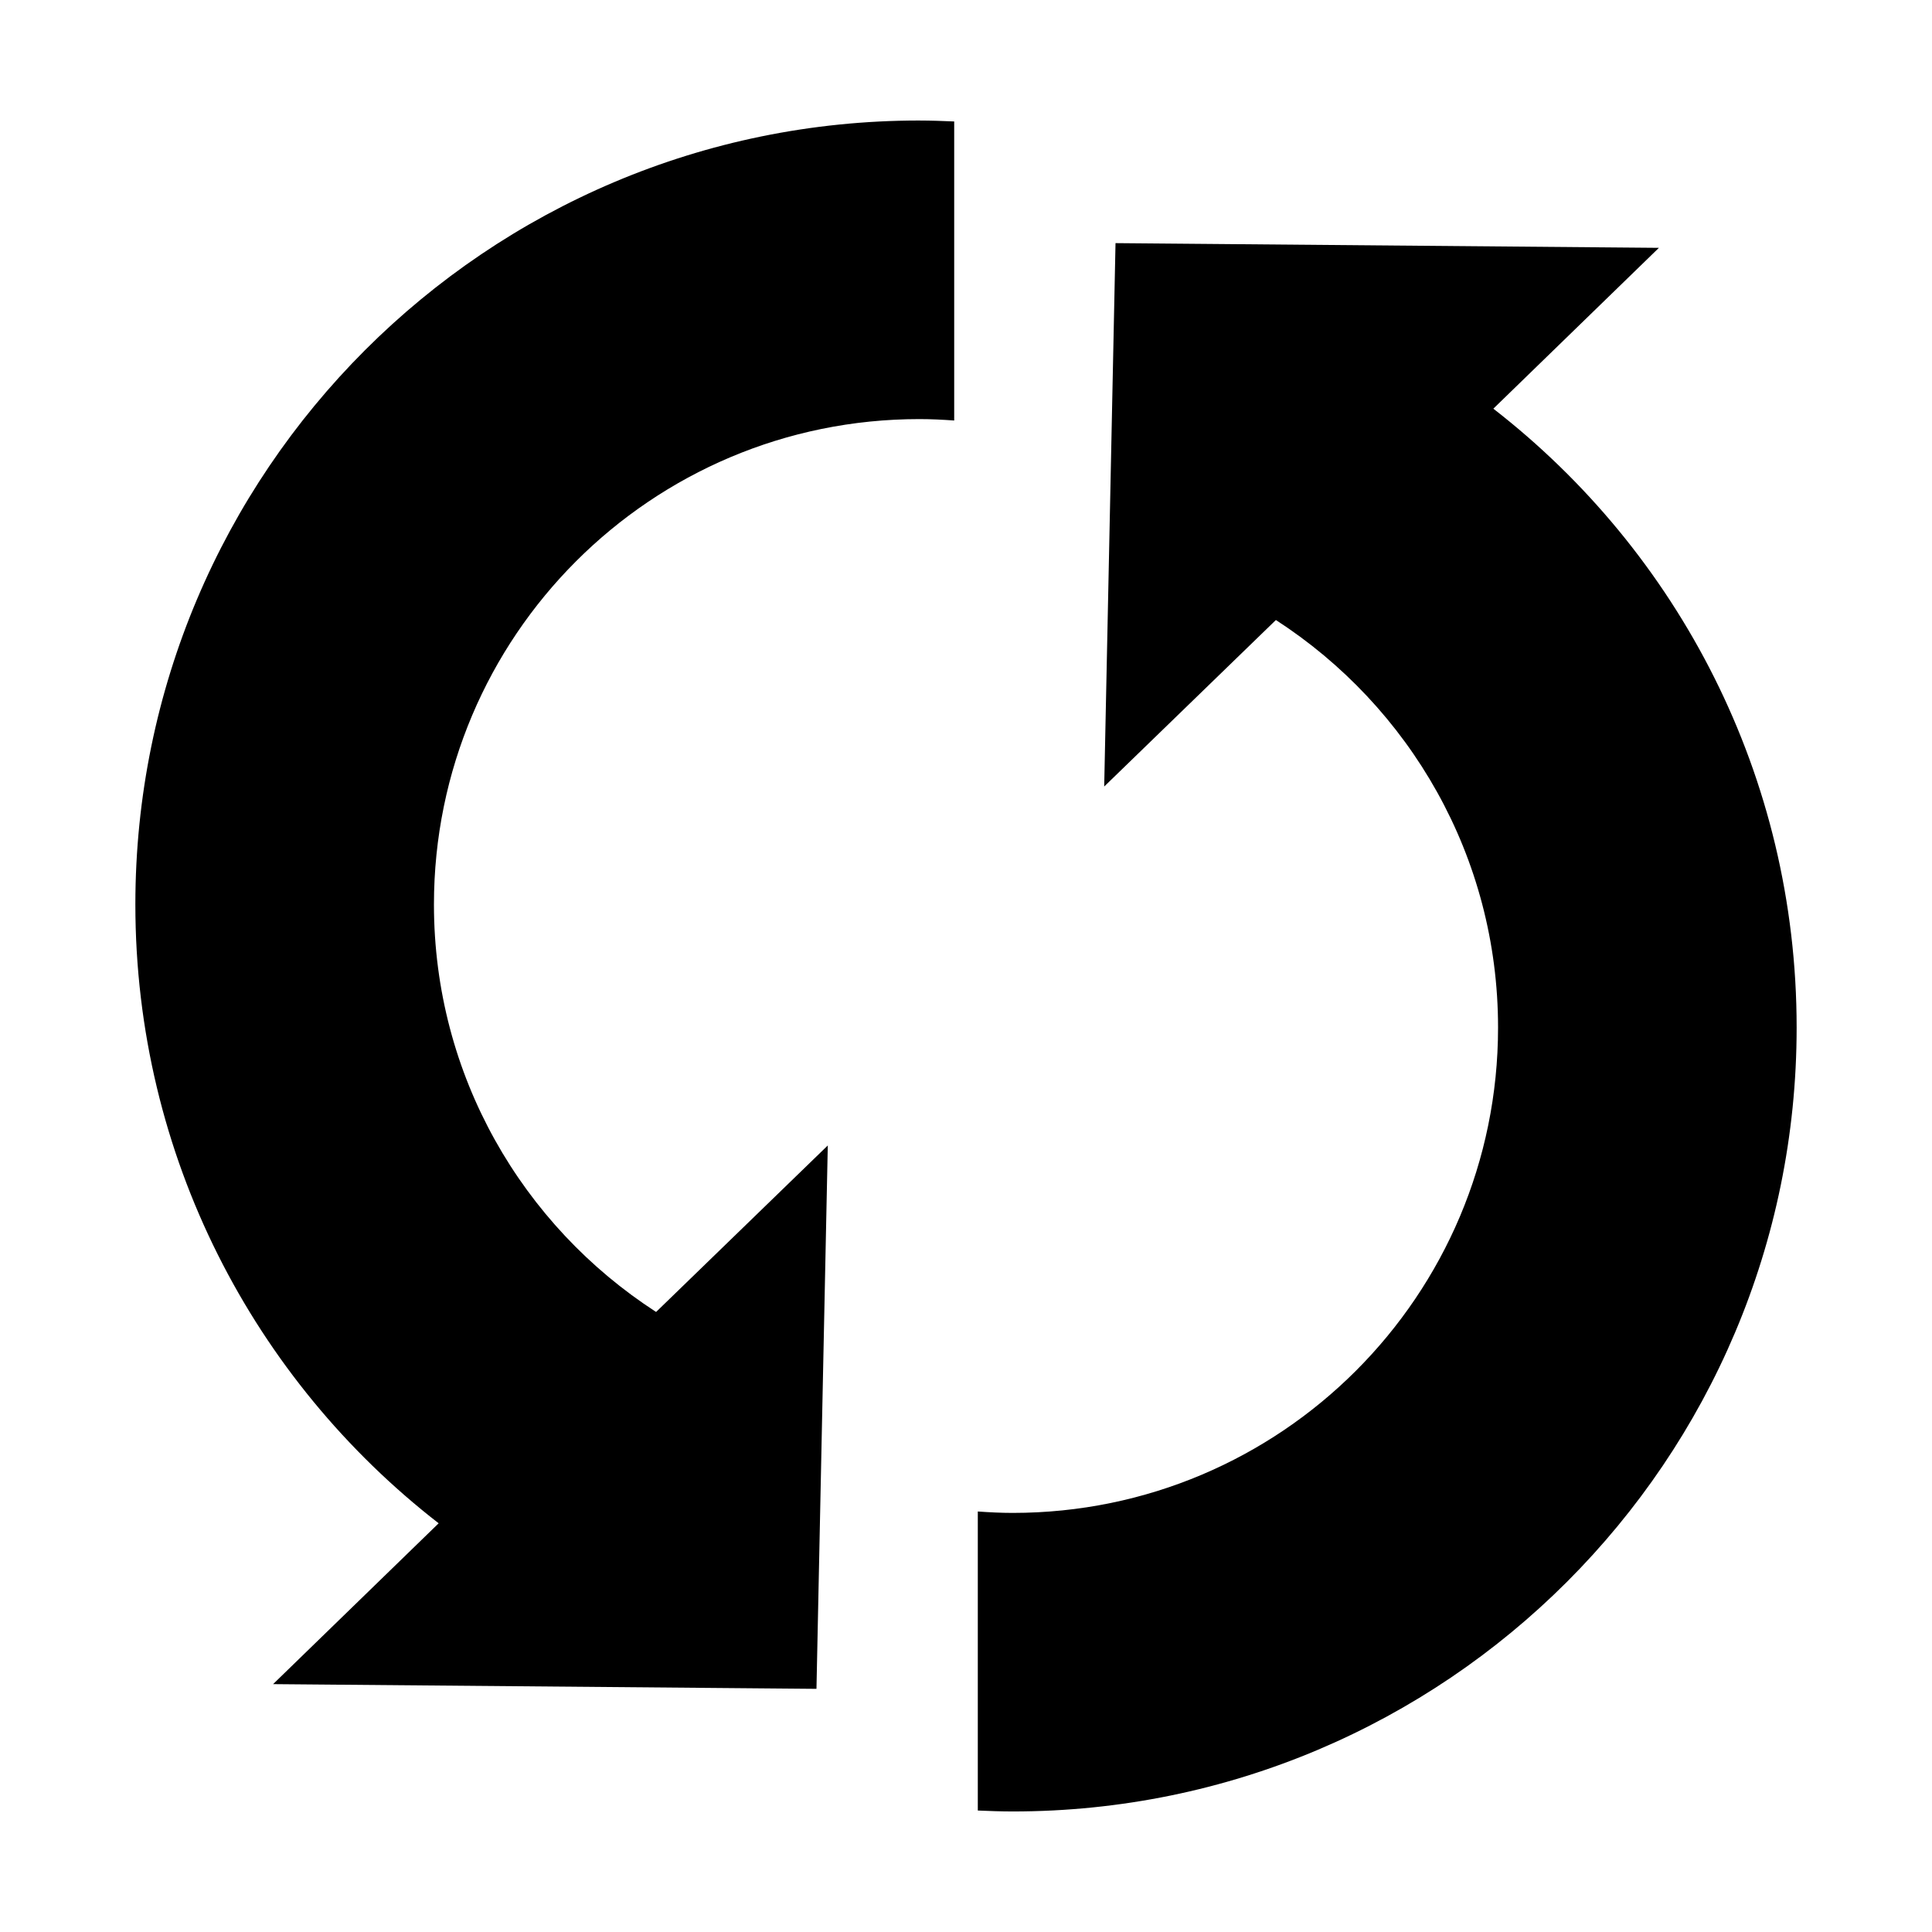<?xml version="1.0" encoding="UTF-8" standalone="no"?>

<svg xmlns:dc="http://purl.org/dc/elements/1.1/"
     xmlns:cc="http://creativecommons.org/ns#"
     xmlns:rdf="http://www.w3.org/1999/02/22-rdf-syntax-ns#"
     xmlns:svg="http://www.w3.org/2000/svg"
     xmlns="http://www.w3.org/2000/svg"
     xmlns:xlink="http://www.w3.org/1999/xlink"
     width="128" height="128" version="1.1">
    <title>Shuffle Icon</title>
    <desc>This is shape (source) for Clarity vector icon theme for gtk</desc>
    <path d="m 60.906,7.984 c -28.678,0 -51.938,23.26 -51.938,51.938 0,16.677 7.867,31.513 20.094,41 l -10.969,10.656 36,0.312 0.75,-36 -11.375,11.031 C 34.615,81.196 28.75,71.255 28.75,59.922 28.75,42.159 43.143,27.766 60.906,27.766 c 0.78,0 1.547,0.039 2.312,0.094 l 0,-19.813 c -0.763,-0.033 -1.541,-0.062 -2.312,-0.062 z m 13,8.125 -0.75,36 11.375,-11.031 c 8.854,5.726 14.719,15.667 14.719,27 0,17.763 -14.393,32.156 -32.156,32.156 -0.78,0 -1.547,-0.039 -2.312,-0.094 l 0,19.812 c 0.763,0.033 1.541,0.062 2.312,0.062 28.678,0 51.938,-23.26 51.938,-51.938 0,-16.677 -7.867,-31.513 -20.094,-41 l 10.969,-10.656 -36,-0.312 z"/>
</svg>